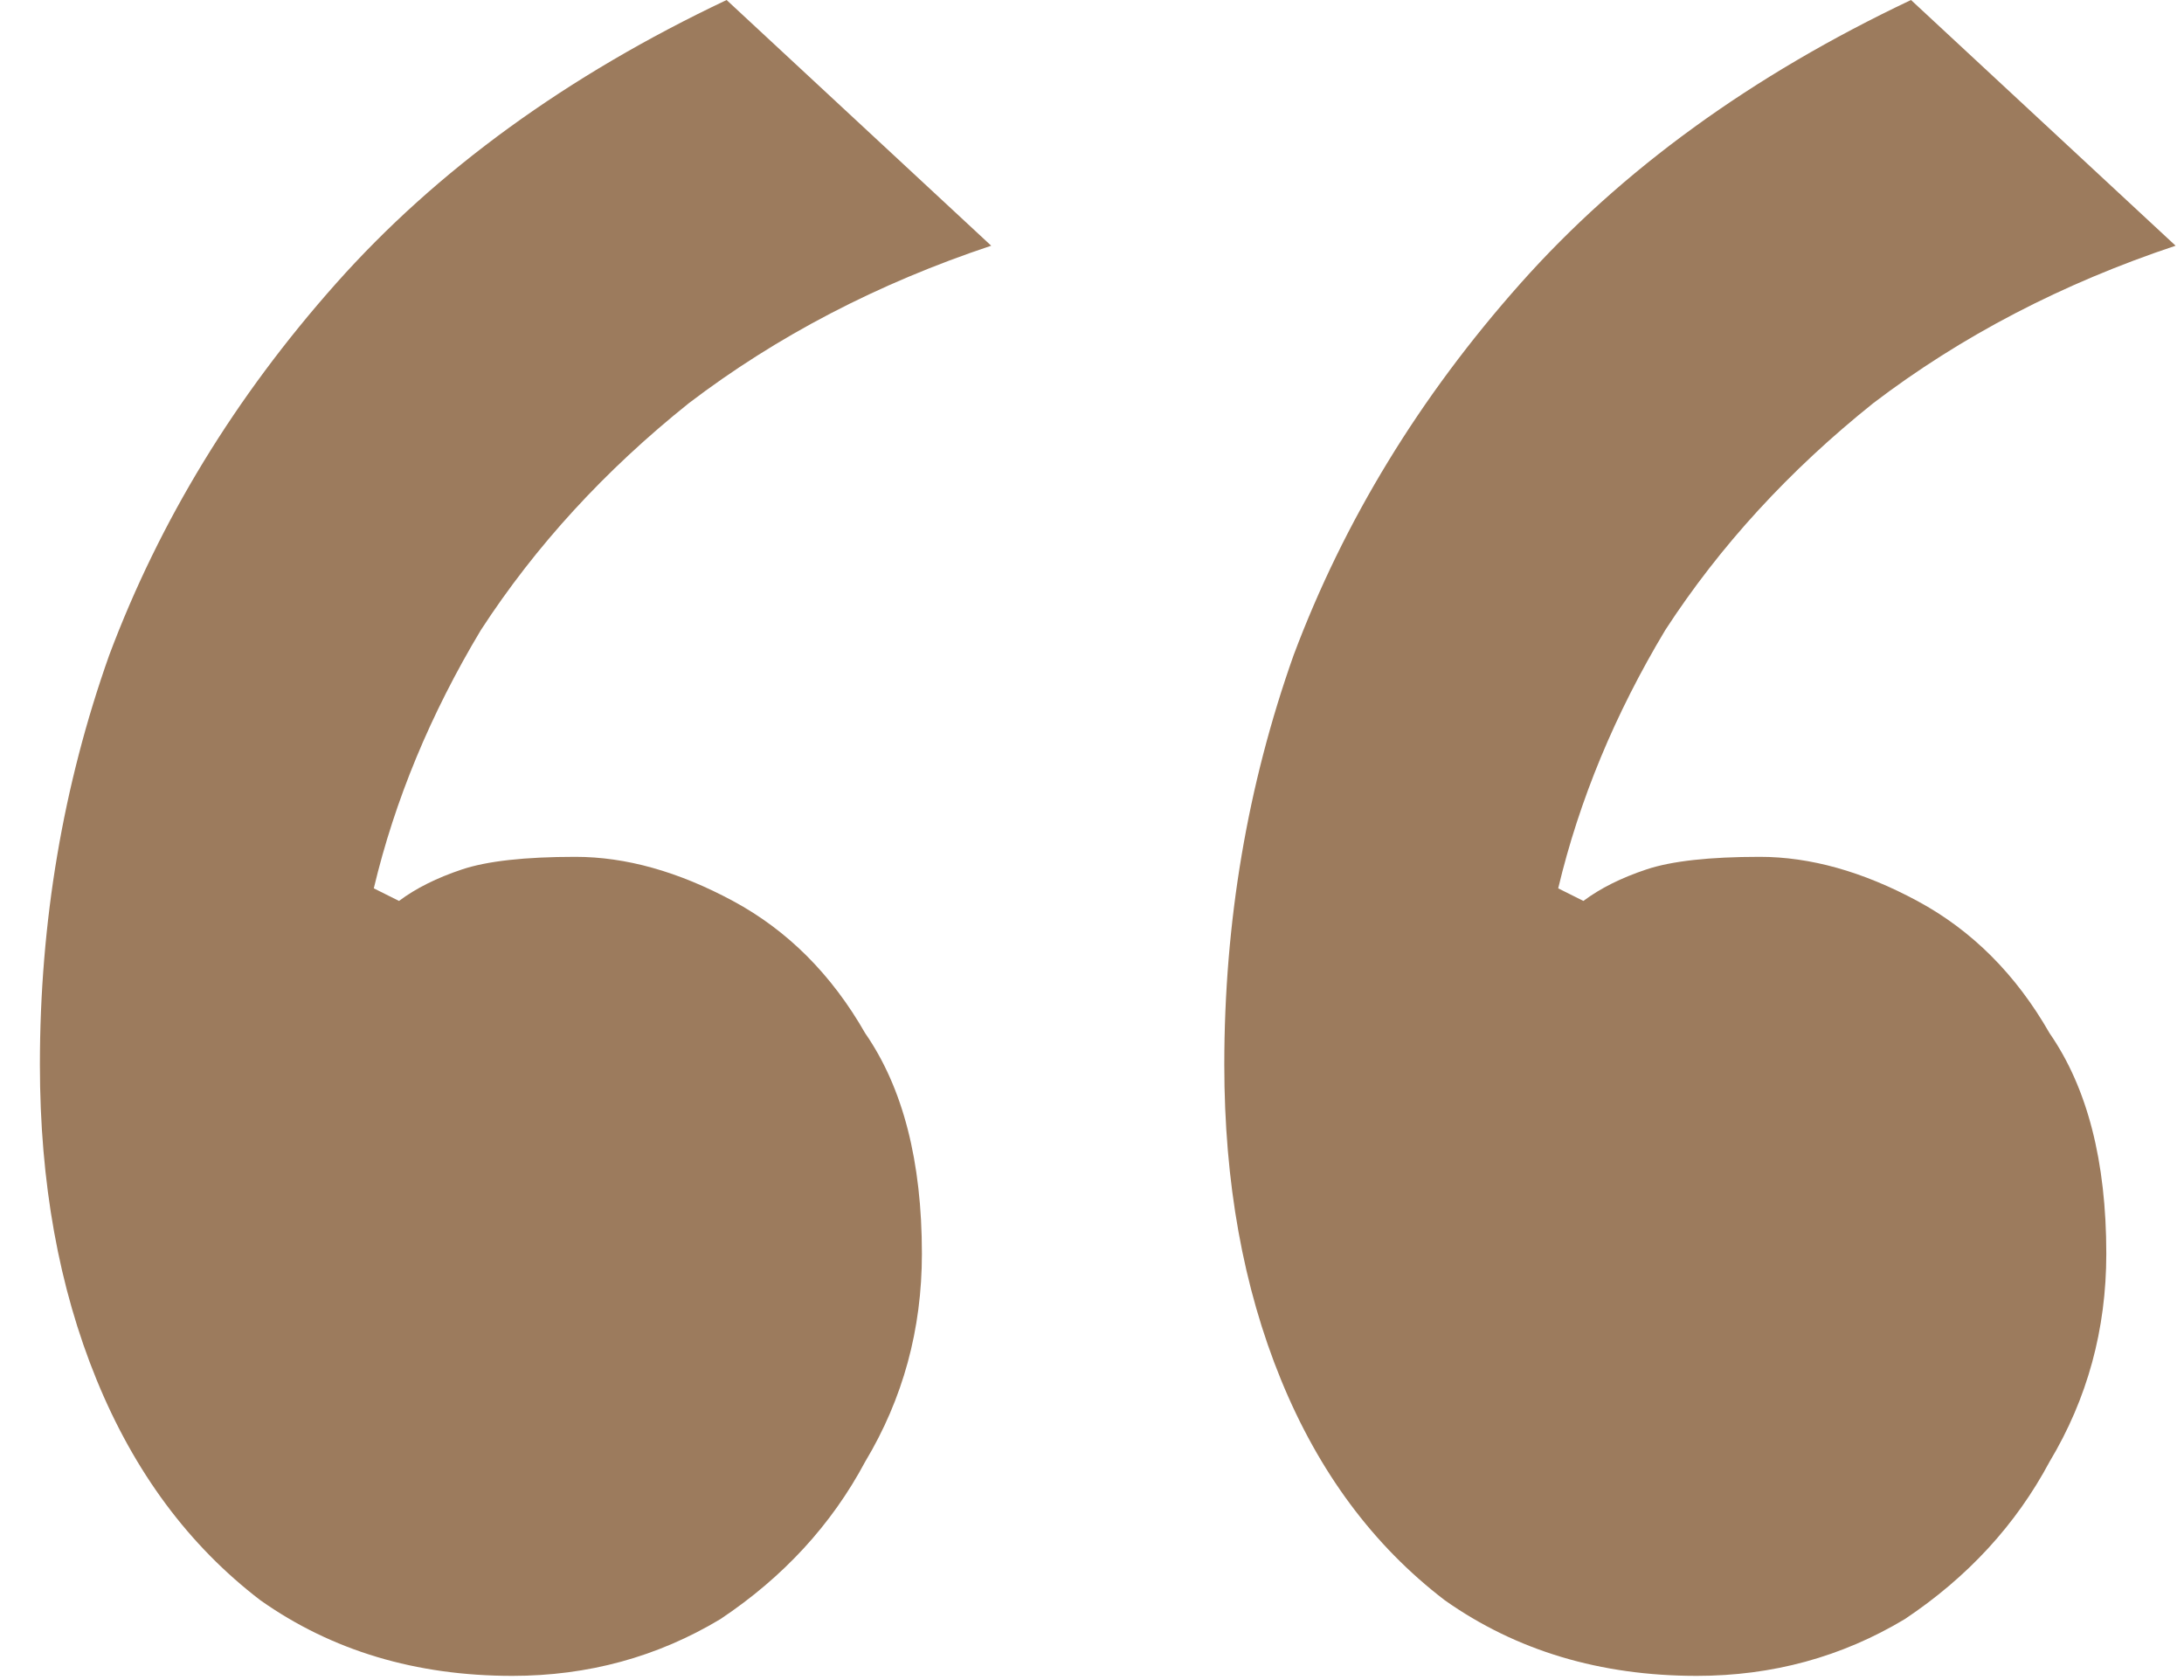 <?xml version="1.0" encoding="UTF-8"?>
<svg xmlns="http://www.w3.org/2000/svg" width="52" height="40" viewBox="0 0 52 40" fill="none">
  <path d="M12.2 39.9C9.9 39.9 7.9 39.3 6.2 38.1C4.5 36.8 3.2 35.05 2.3 32.85C1.4 30.65 0.95 28.15 0.95 25.35C0.95 21.95 1.5 18.7 2.6 15.6C3.8 12.4 5.6 9.45 8 6.75C10.4 4.05 13.5 1.8 17.3 0L23.6 5.85C20.9 6.75 18.5 8 16.4 9.6C14.4 11.2 12.75 13 11.45 15C10.25 17 9.4 19.05 8.9 21.15L9.5 21.45C9.9 21.15 10.4 20.9 11 20.7C11.6 20.5 12.5 20.4 13.7 20.4C14.9 20.4 16.15 20.75 17.45 21.45C18.75 22.15 19.8 23.2 20.6 24.6C21.5 25.9 21.95 27.65 21.95 29.85C21.95 31.65 21.5 33.3 20.6 34.8C19.8 36.3 18.65 37.55 17.15 38.55C15.65 39.45 14 39.9 12.2 39.9ZM40.4 39.9C38.1 39.9 36.1 39.3 34.4 38.1C32.7 36.8 31.4 35.05 30.5 32.85C29.6 30.65 29.15 28.15 29.15 25.35C29.15 21.95 29.7 18.7 30.8 15.6C32 12.4 33.8 9.45 36.2 6.75C38.6 4.05 41.7 1.8 45.5 0L51.8 5.85C49.1 6.75 46.7 8 44.6 9.6C42.6 11.2 40.95 13 39.65 15C38.45 17 37.6 19.05 37.1 21.15L37.7 21.45C38.1 21.15 38.6 20.9 39.2 20.7C39.8 20.5 40.7 20.4 41.9 20.4C43.1 20.4 44.35 20.75 45.65 21.45C46.95 22.15 48 23.2 48.8 24.6C49.7 25.9 50.15 27.65 50.15 29.85C50.15 31.65 49.7 33.3 48.8 34.8C48 36.3 46.85 37.55 45.35 38.55C43.85 39.45 42.2 39.9 40.4 39.9Z" fill="#9C7B5D"></path>
</svg>
